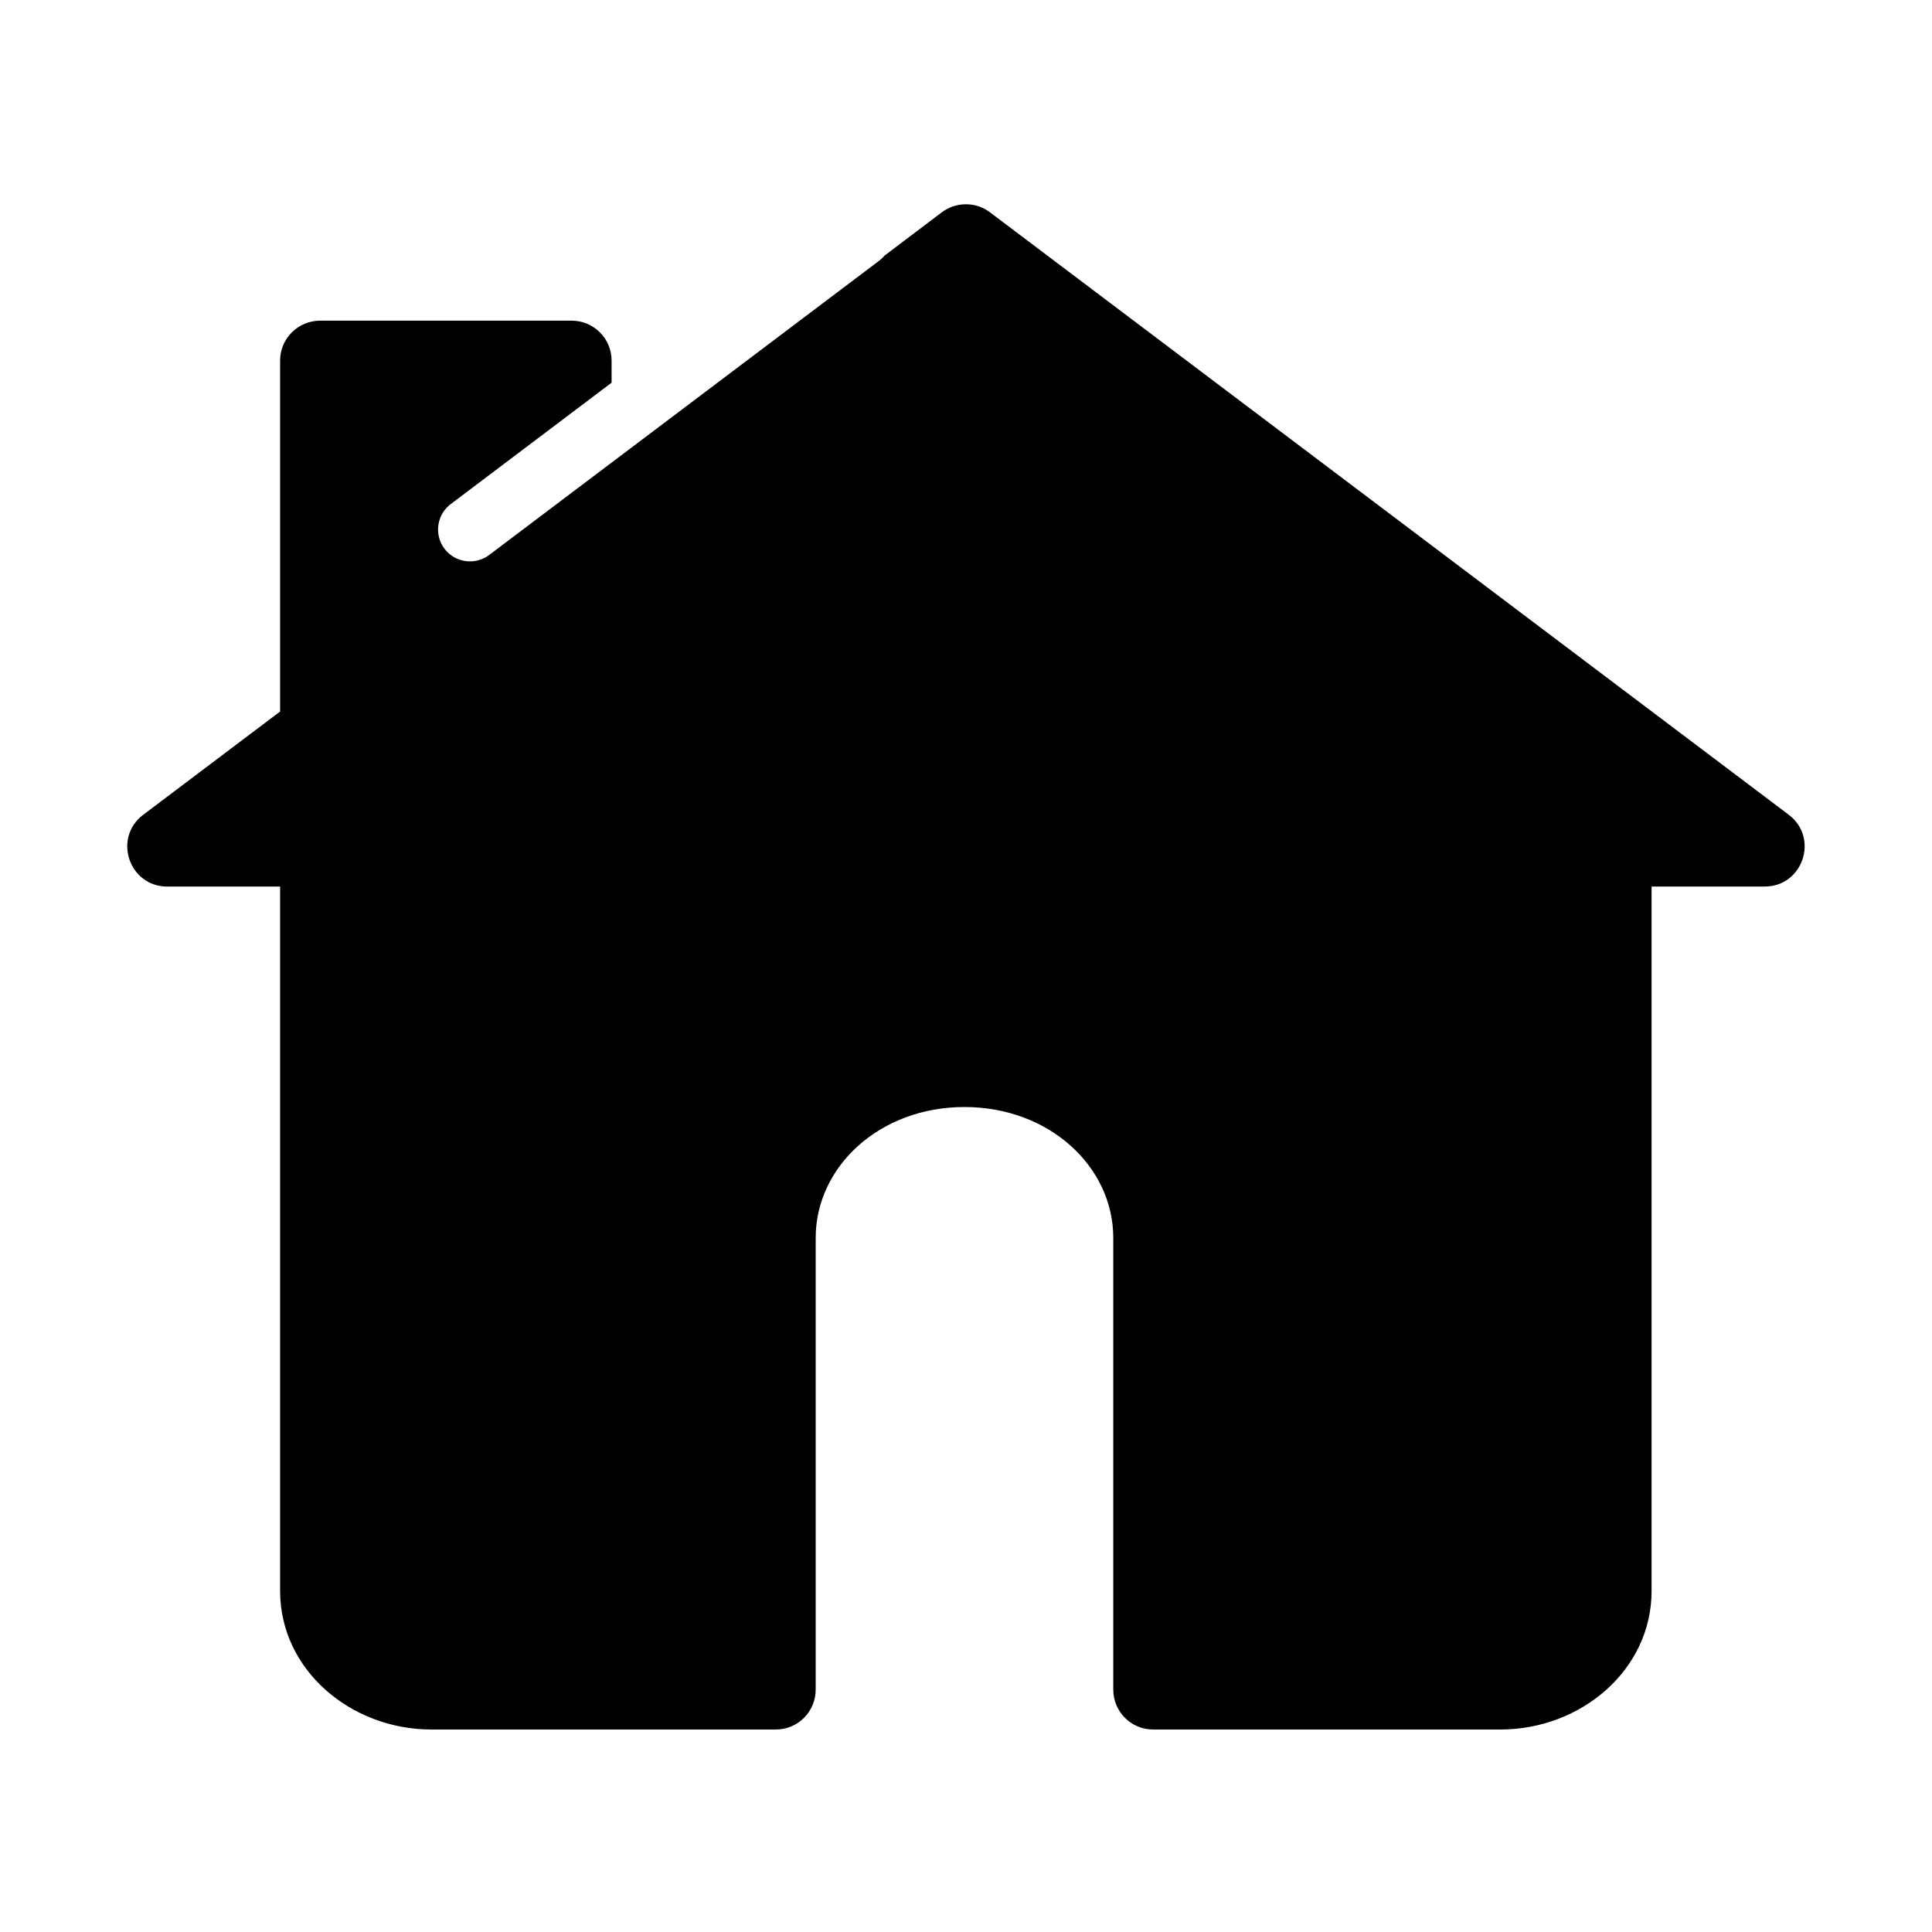 <?xml version="1.0" encoding="UTF-8"?>
<!-- Uploaded to: SVG Repo, www.svgrepo.com, Generator: SVG Repo Mixer Tools -->
<svg fill="#000000" width="800px" height="800px" version="1.1" viewBox="144 144 512 512" xmlns="http://www.w3.org/2000/svg">
 <path d="m400.46 198.15c-0.352-0.027-0.723 0-1.074 0-2.078 0.117-4.086 0.84-5.777 2.098l-15.16 11.465c-0.441 0.52-0.934 0.984-1.484 1.398l-103.02 77.727c-3.734 3.062-9.238 2.418-12.16-1.422-2.887-3.852-1.988-9.359 1.988-12.07l42.305-31.93v-5.859c0-5.828-4.727-10.578-10.586-10.578l-66.676-0.004c-5.859 0.027-10.586 4.754-10.586 10.578v93.008l-36.297 27.379c-8.078 6.125-3.762 18.984 6.383 19.012h29.914v186.68c0 20.898 18.719 36.707 40.094 36.707h91.289c5.828 0 10.551-4.727 10.551-10.586v-119.72c0-18.773 16.852-34.66 39.414-34.66 22.594 0 39.449 15.887 39.449 34.66v119.72c0 5.859 4.727 10.586 10.551 10.586h92.047c21.379 0 40.059-15.809 40.059-36.707v-186.69h29.949c10.148 0.027 14.492-12.891 6.414-19.012l-211.73-159.69c-1.691-1.273-3.734-2.004-5.856-2.094z"/>
</svg>